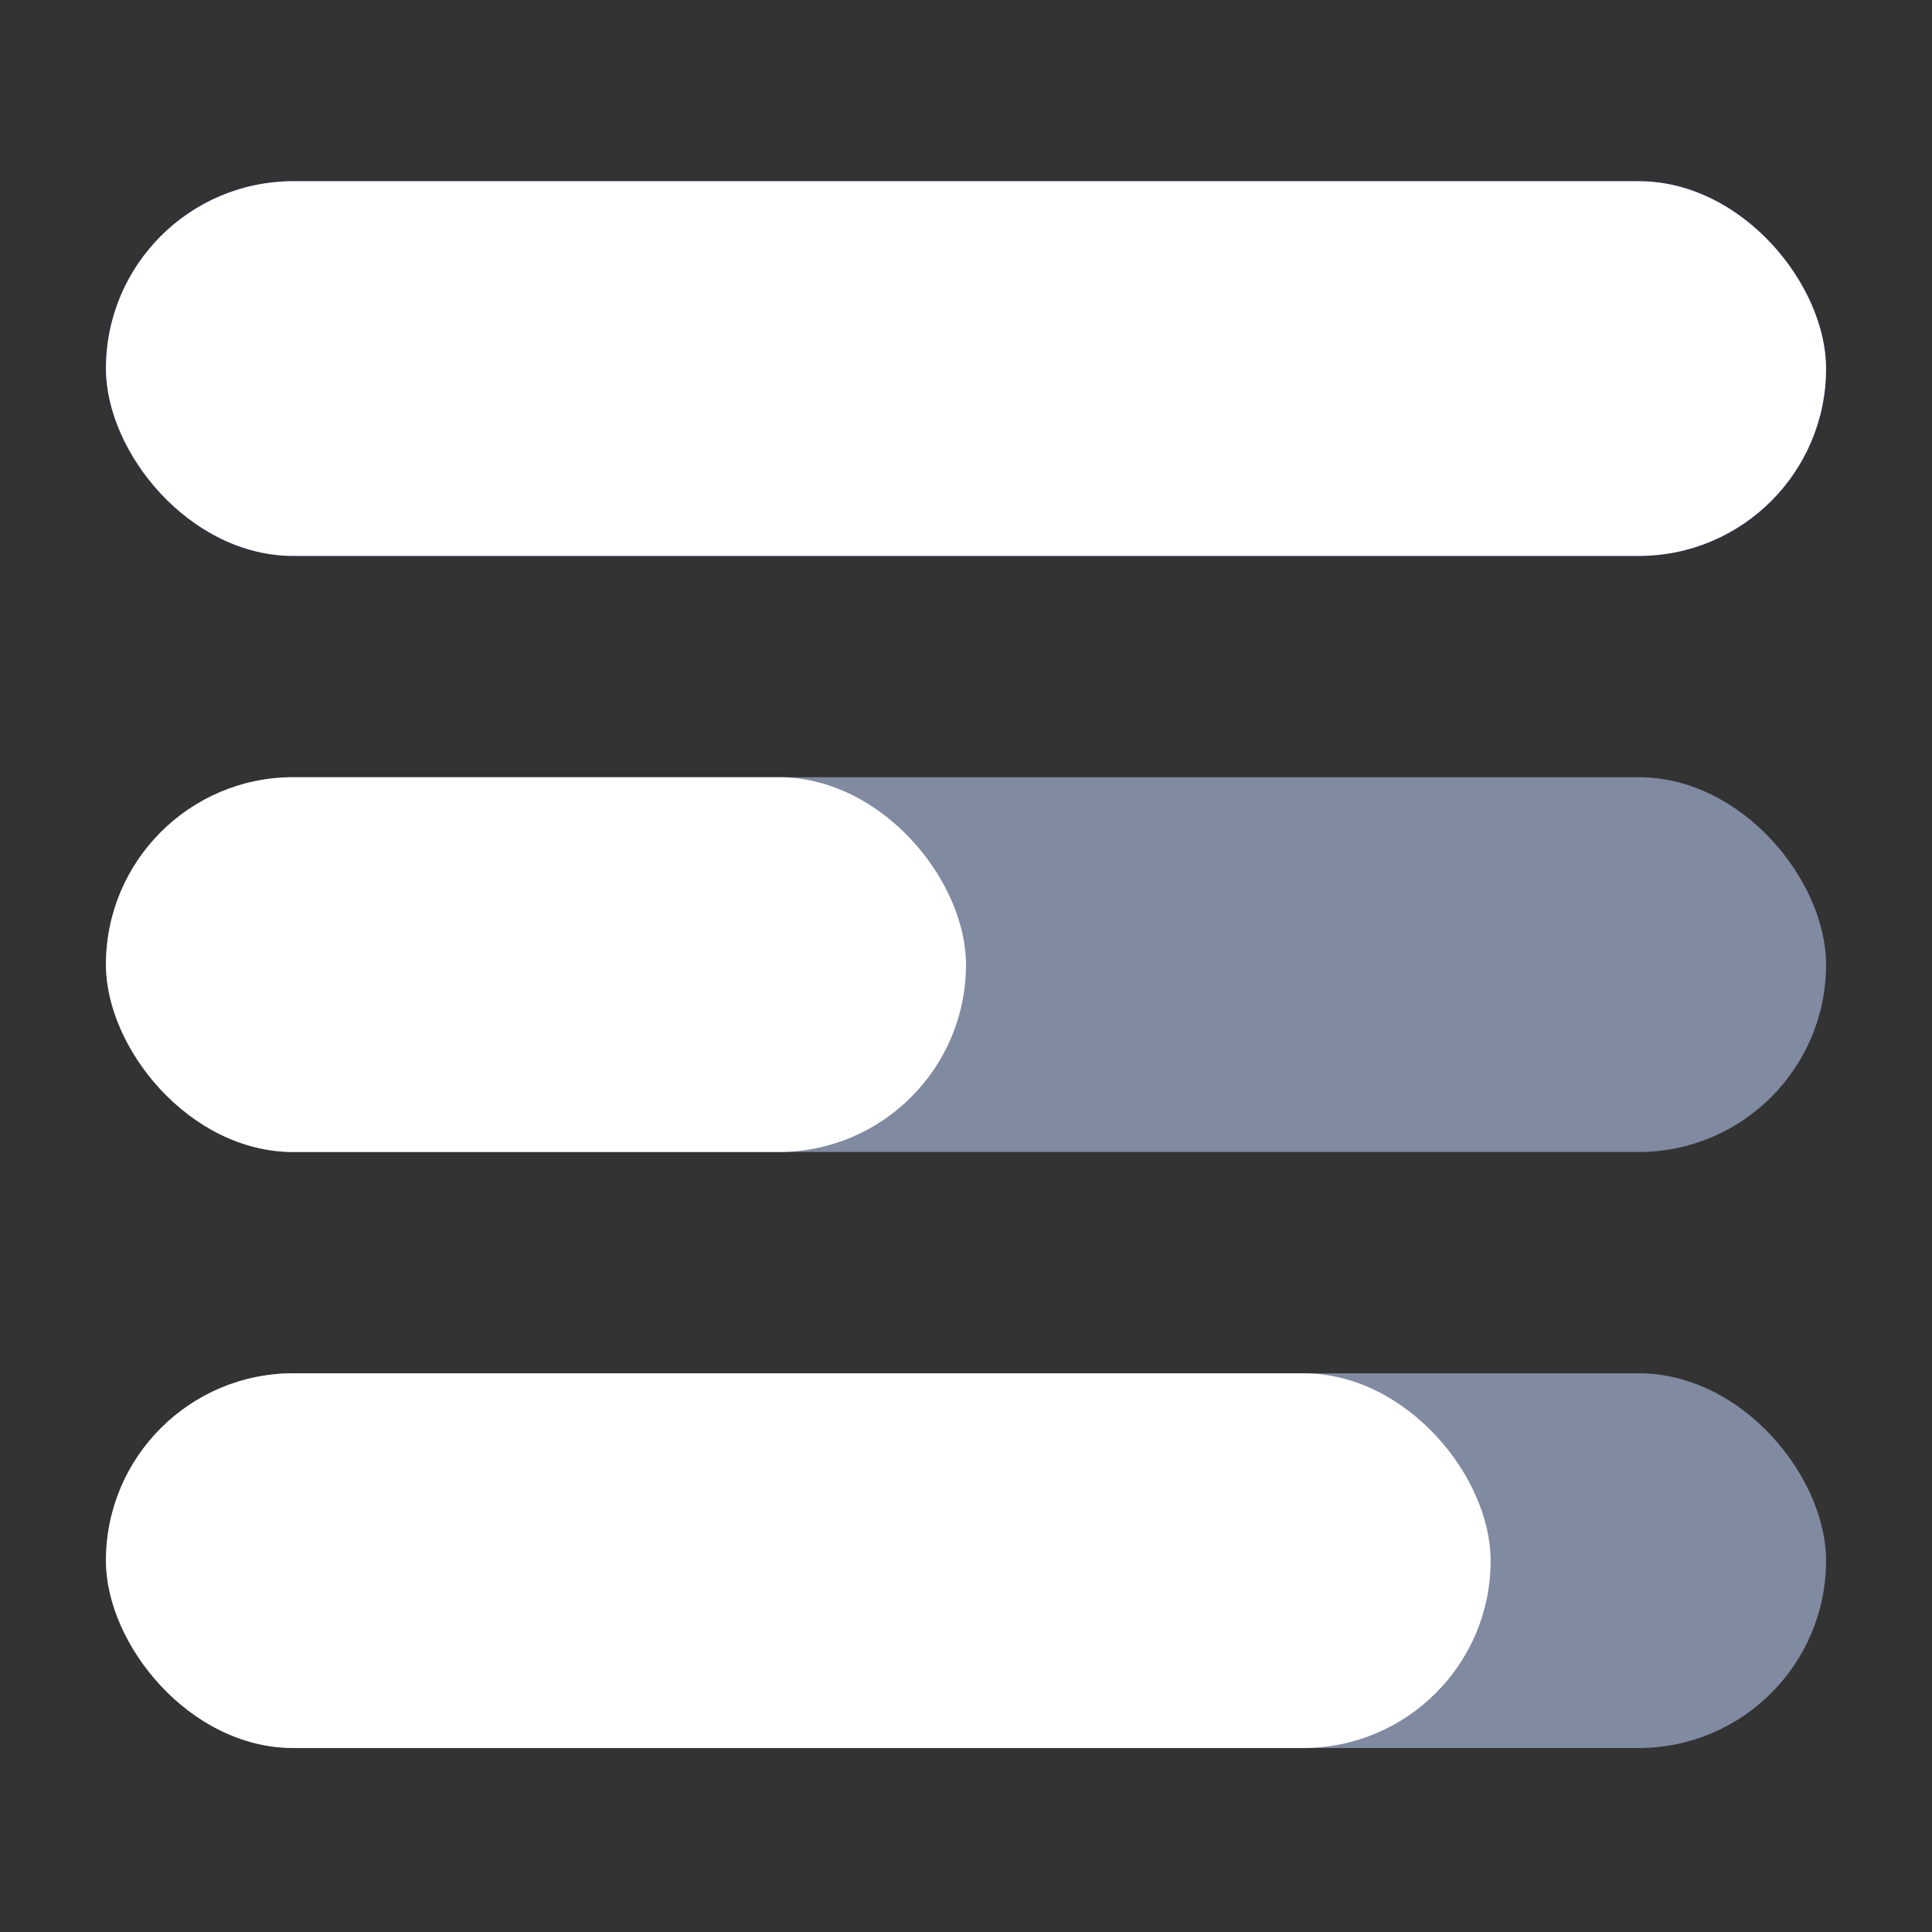 <svg xmlns="http://www.w3.org/2000/svg" id="Group_2_copy" data-name="Group 2 copy" width="799.999" height="799.999" viewBox="0 0 693 693"><rect x="0" y="0" width="693" height="693" fill="#333333" stroke="none"/><defs><style>      .cls-1 {        fill: #3e5efd;      }      .cls-2 {        fill: #808aa1;      }      .cls-3 {        fill: #fff;      }    </style></defs><g><rect id="Rounded_Rectangle_1_copy_3" data-name="Rounded Rectangle 1 copy 3" class="cls-1" x="38" y="65" width="617" height="134.406" rx="67.203" ry="67.203"></rect><rect id="Rounded_Rectangle_1_copy" data-name="Rounded Rectangle 1 copy" class="cls-2" x="38" y="278.781" width="617" height="134.438" rx="67.21" ry="67.21"></rect><rect id="Rounded_Rectangle_1_copy_2" data-name="Rounded Rectangle 1 copy 2" class="cls-2" x="38" y="492.594" width="617" height="134.406" rx="67.203" ry="67.203"></rect></g><rect id="Rounded_Rectangle_1" data-name="Rounded Rectangle 1" class="cls-3" x="38" y="65" width="617" height="134.406" rx="67.203" ry="67.203"></rect><rect id="Rounded_Rectangle_1_copy-2" data-name="Rounded Rectangle 1 copy" class="cls-3" x="38" y="278.781" width="308.5" height="134.438" rx="67.21" ry="67.21"></rect><rect id="Rounded_Rectangle_1_copy_2-2" data-name="Rounded Rectangle 1 copy 2" class="cls-3" x="38" y="492.594" width="496.688" height="134.406" rx="67.203" ry="67.203"></rect></svg>